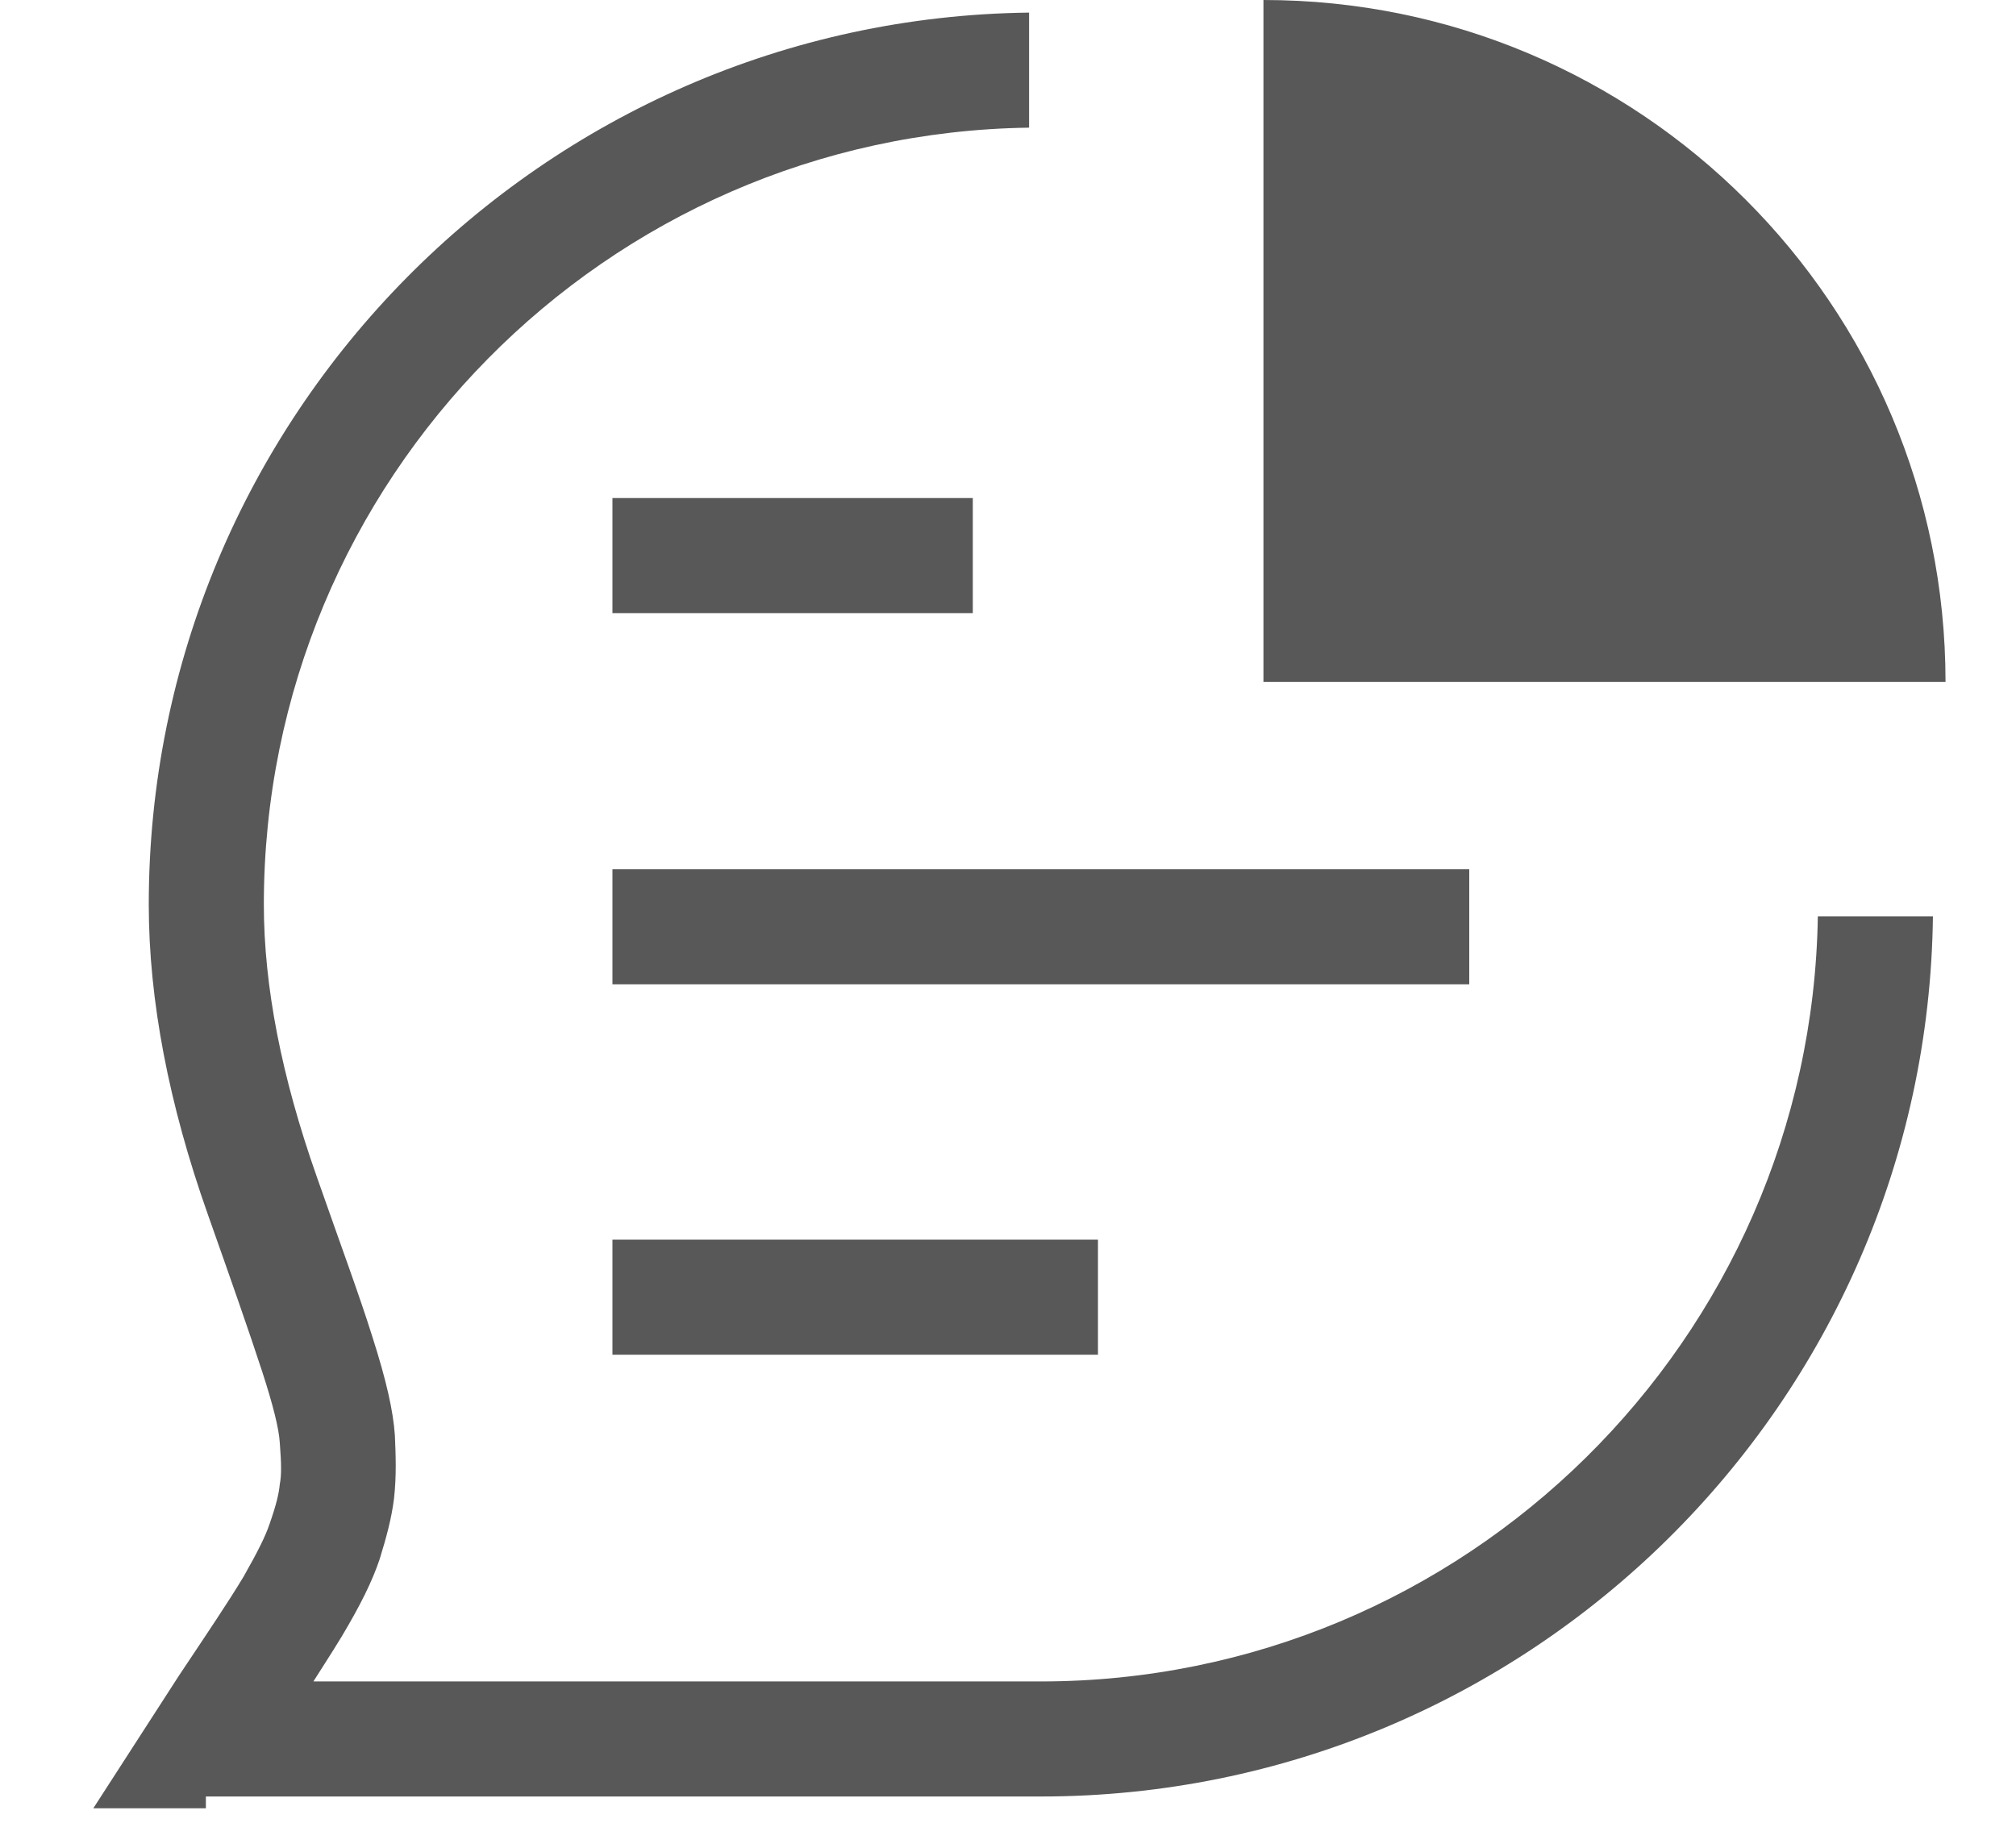 <?xml version="1.0" encoding="UTF-8"?> <svg xmlns="http://www.w3.org/2000/svg" width="24" height="22" viewBox="0 0 24 22" fill="none"><g clip-path="url(#clip0_1171_604)"><path d="M2.451 21.53V21.39H12.391C18.201 21.39 22.941 16.71 23.011 10.91H21.641C21.561 15.95 17.441 20.02 12.391 20.02H3.731L3.871 19.8C3.941 19.69 4.011 19.58 4.071 19.48C4.291 19.11 4.431 18.83 4.521 18.56C4.601 18.3 4.661 18.08 4.691 17.84C4.721 17.57 4.711 17.32 4.701 17.09C4.681 16.8 4.601 16.44 4.431 15.91C4.281 15.43 4.051 14.81 3.771 14.01C3.351 12.82 3.141 11.74 3.141 10.77C3.141 5.71 7.211 1.59 12.251 1.52V0.15C6.461 0.22 1.771 4.96 1.771 10.77C1.771 11.91 2.011 13.15 2.471 14.45C2.761 15.27 2.971 15.87 3.121 16.33C3.251 16.73 3.321 17.01 3.331 17.18C3.351 17.44 3.351 17.57 3.331 17.67C3.321 17.78 3.291 17.91 3.211 18.14C3.161 18.29 3.071 18.47 2.901 18.77C2.721 19.07 2.471 19.44 2.131 19.95L1.111 21.53H2.451Z" fill="#585858"></path><path d="M15.041 8.12V0C19.521 0 23.161 3.63 23.161 8.12H15.041Z" fill="#585858"></path><path d="M11.581 5.93H7.291V7.3H11.581V5.93Z" fill="#585858"></path><path d="M17.491 10.35H7.291V11.72H17.491V10.35Z" fill="#585858"></path><path d="M13.071 14.76H7.291V16.13H13.071V14.76Z" fill="#585858"></path></g><defs><clipPath id="clip0_1171_604"><rect width="22.22" height="21.53" fill="white" transform="translate(0.941)"></rect></clipPath></defs></svg> 